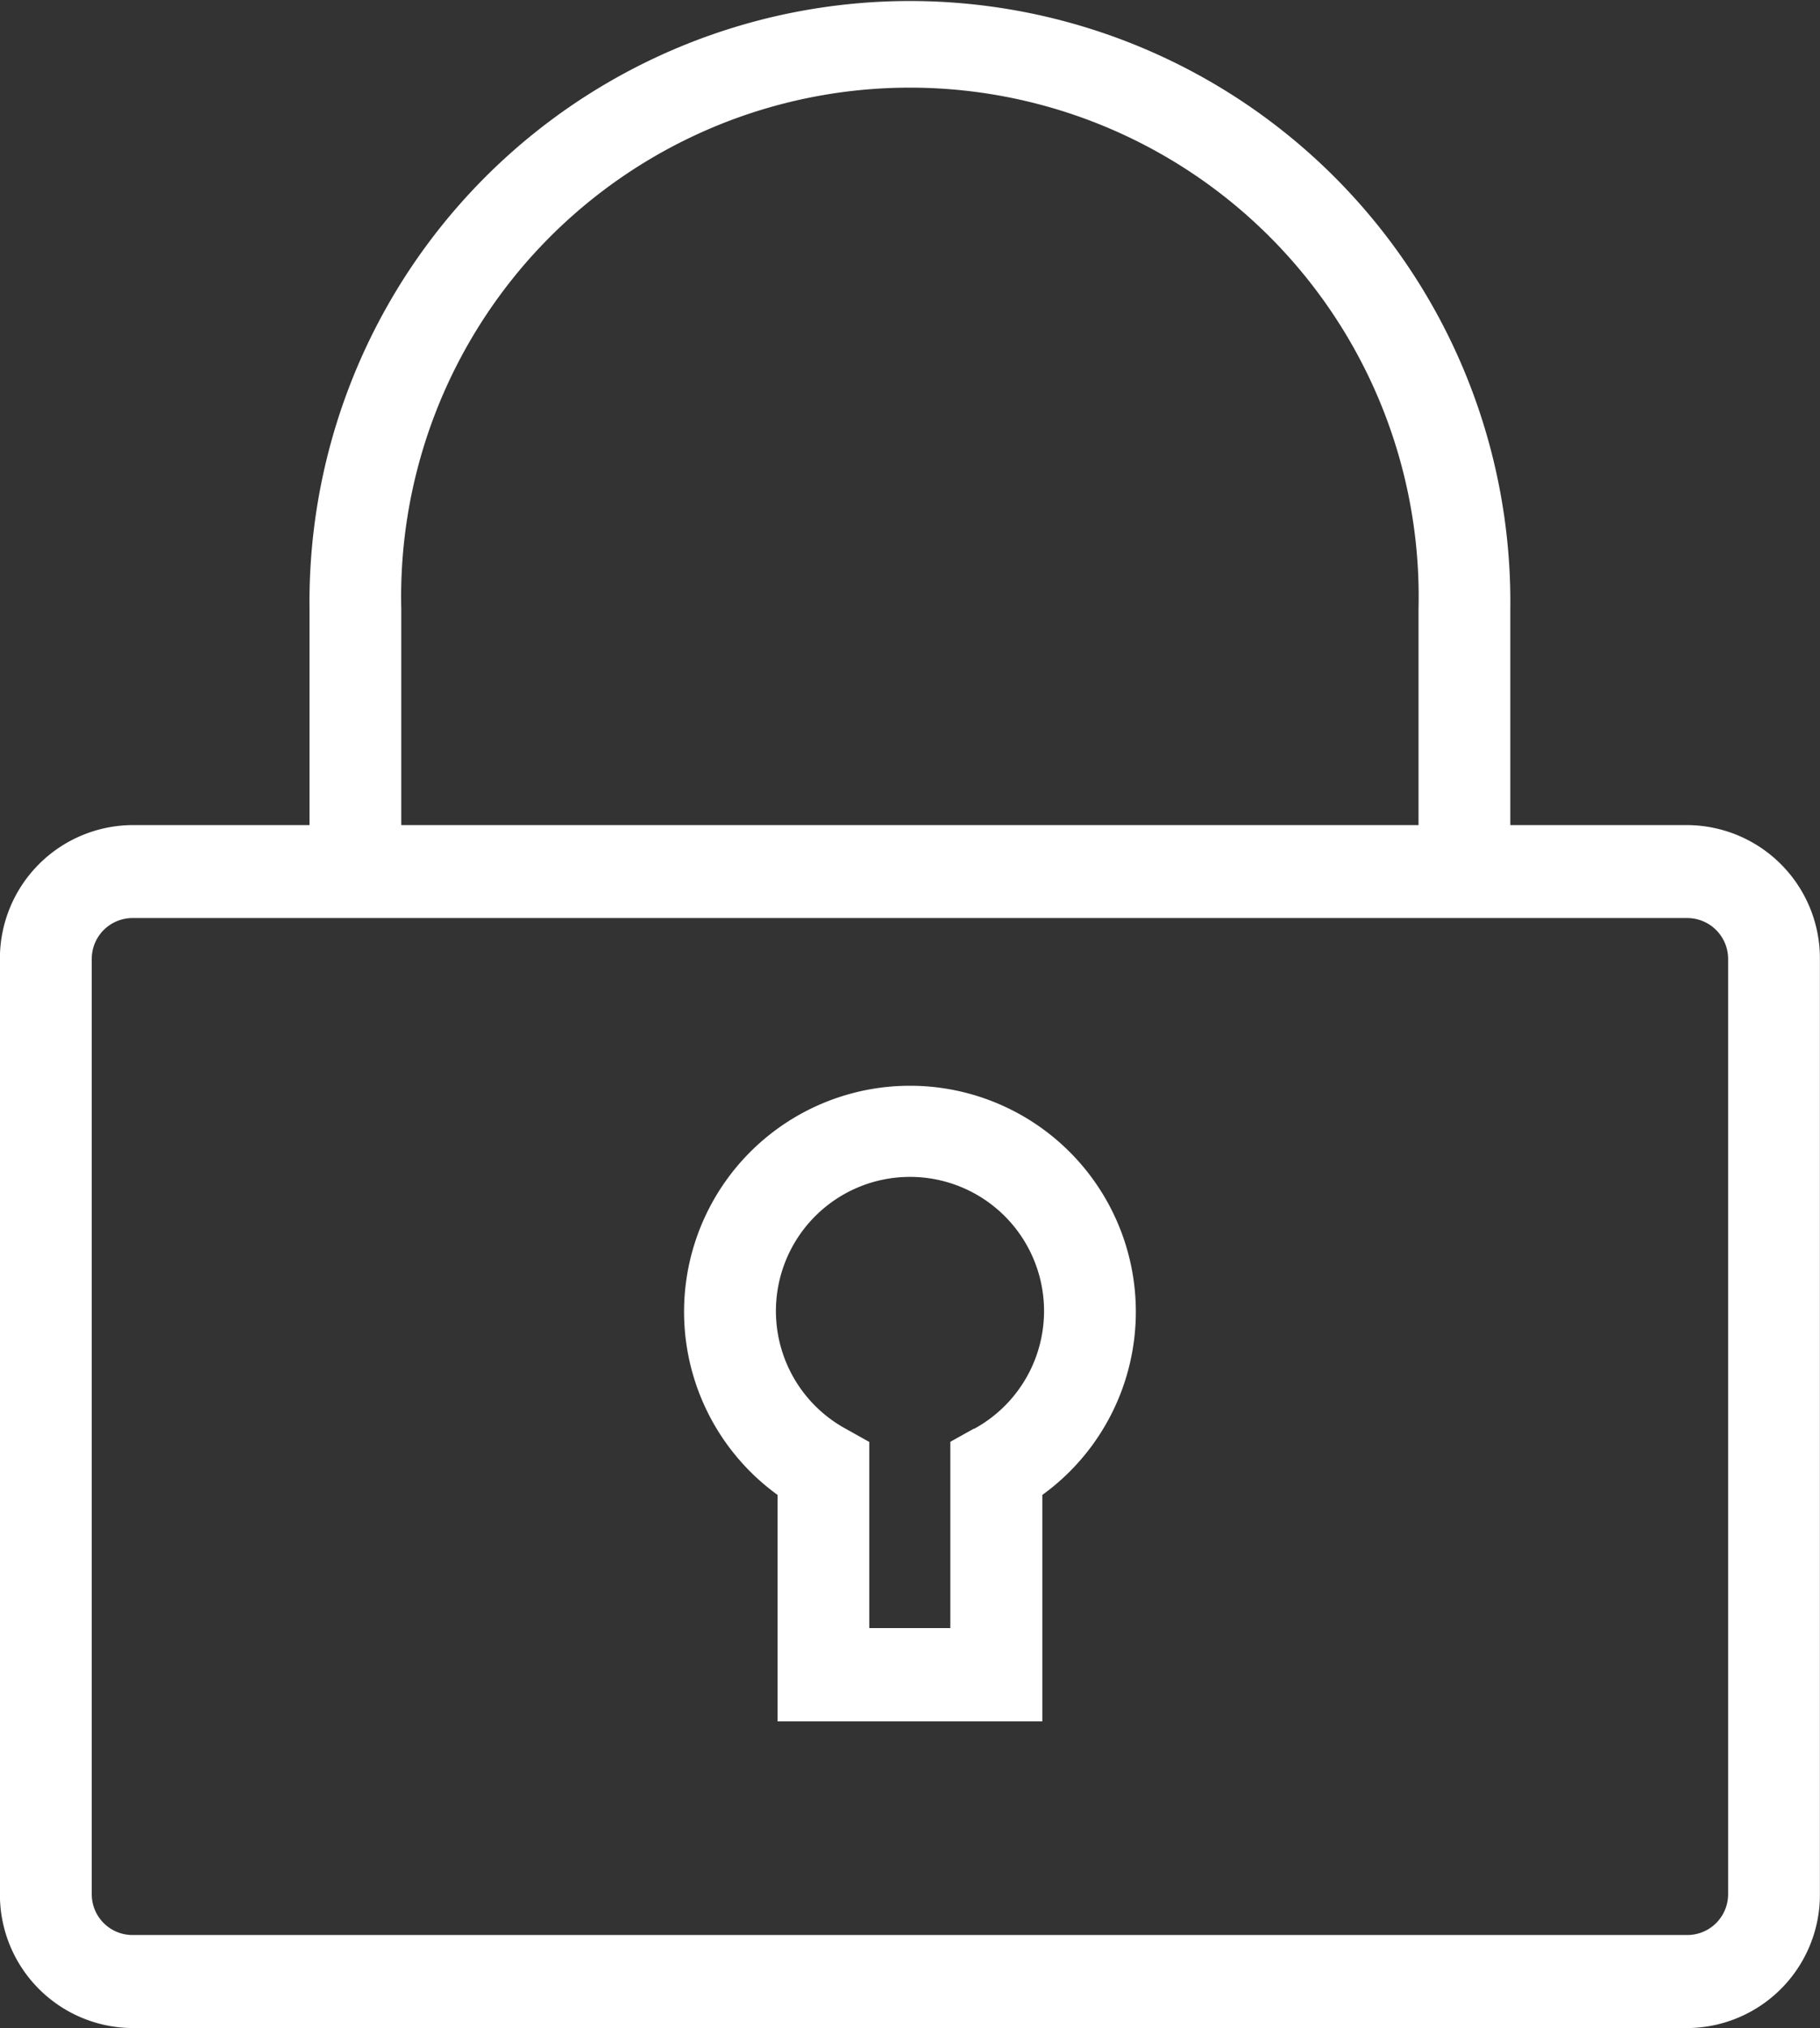 <svg xmlns="http://www.w3.org/2000/svg" width="44" height="49" viewBox="0 0 44 49">
    <rect x="0" y="0" width="44" height="49" fill="#333333" stroke="none"/>
    <defs>
        <style>
            .cls-1{fill:#fff}
        </style>
    </defs>
    <g id="cadena" transform="translate(-11.337 -9.654)">
        <path id="Tracé_6742" d="M52.138 29.589H47.85v-5.224a14.516 14.516 0 1 0-29.03 0v5.224h-4.285a3.223 3.223 0 0 0-3.2 3.24v22.585a3.223 3.223 0 0 0 3.2 3.24h37.6a3.223 3.223 0 0 0 3.2-3.24V32.829a3.223 3.223 0 0 0-3.197-3.24zm-31.1 0v-5.224a12.3 12.3 0 1 1 24.593 0v5.224zm-7.483 3.24a.987.987 0 0 1 .979-.994h37.6a.989.989 0 0 1 .982.994v22.585a.988.988 0 0 1-.982.992h-37.6a.986.986 0 0 1-.979-.992z" class="cls-1"/>
        <path id="Tracé_6743" d="M26.383 39.577v5.474h6.4V39.58a5.461 5.461 0 1 0-6.4 0zm4.748-1.6l-.538.3-.034.02v4.5H28.6V38.3l-.574-.321a3.241 3.241 0 1 1 3.106.005z" class="cls-1" transform="translate(3.753 6.193)"/>
    </g>
</svg>
